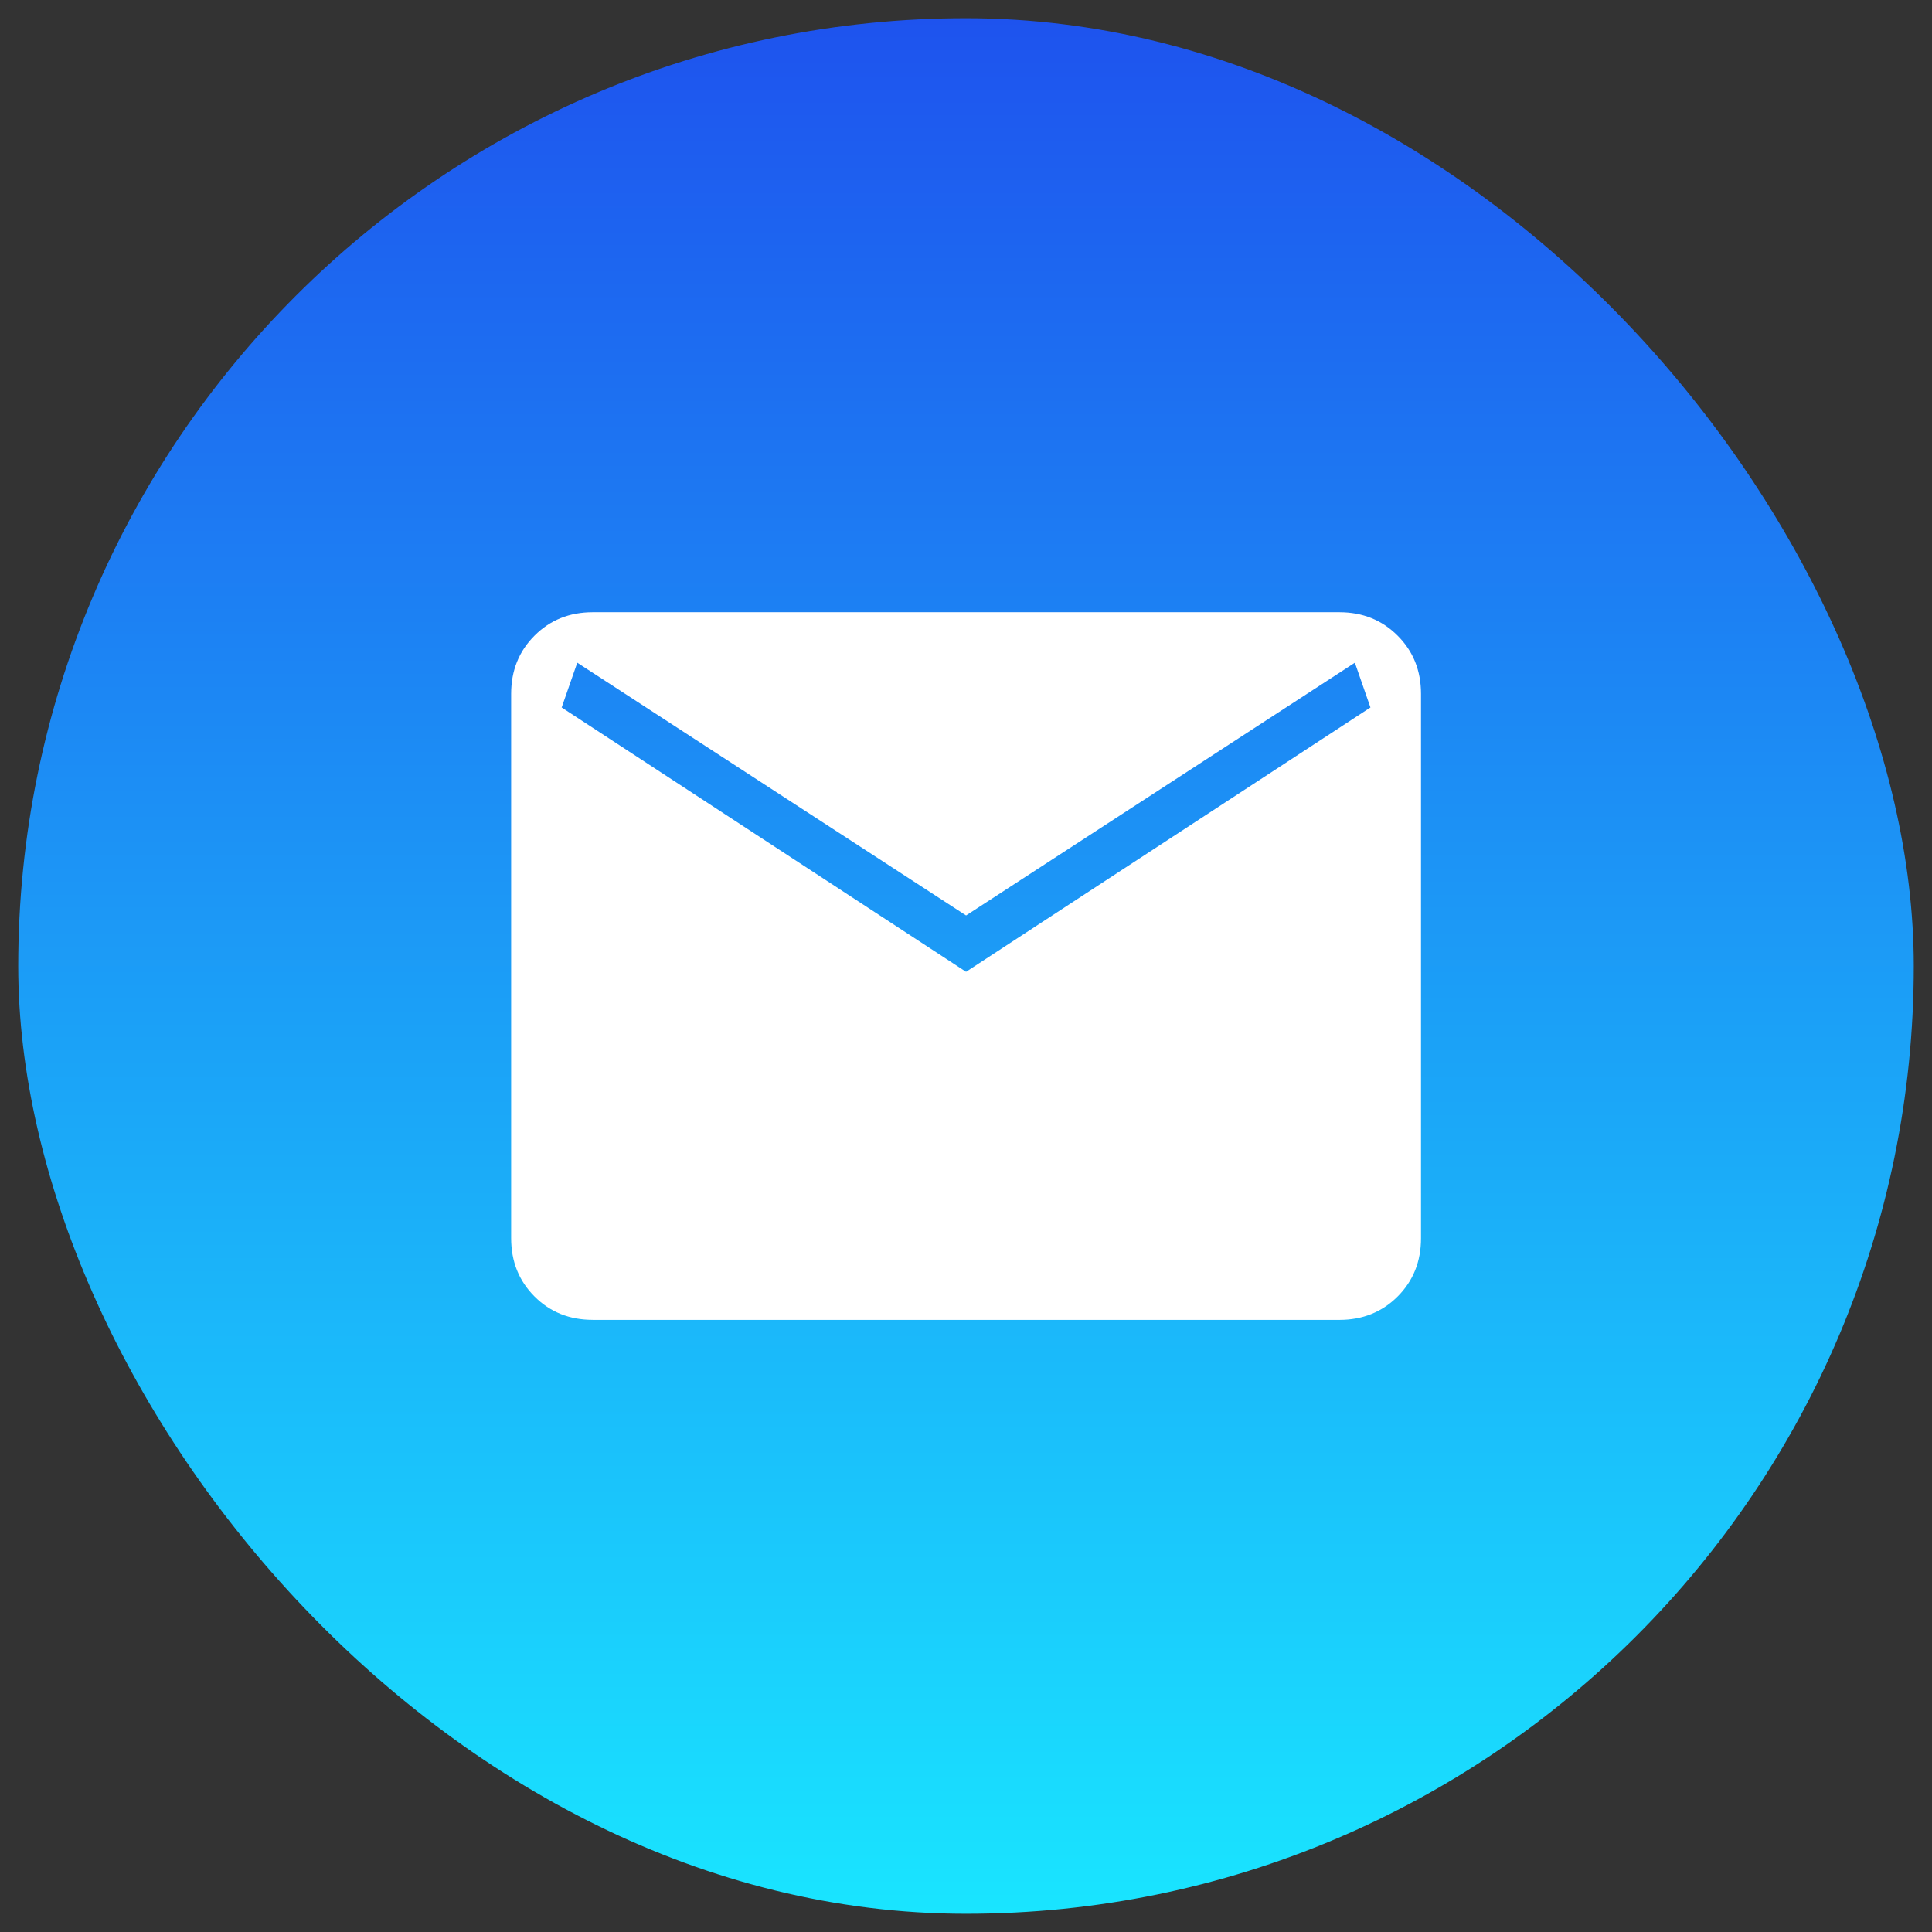 <svg xmlns="http://www.w3.org/2000/svg" width="53" height="53" fill="none" viewBox="0 0 53 53">
  <rect x="0" y="0" width="53" height="53" fill="#333333" stroke="none"/>
  <rect width="52" height="52" x=".5" y=".5" fill="url(#a)" rx="26"/>
  <path fill="#fff" d="M16.261 36.207c-.638 0-1.17-.213-1.597-.64-.428-.428-.642-.961-.642-1.6V19.034c0-.638.214-1.17.642-1.597.427-.428.96-.642 1.597-.642h20.481c.638 0 1.17.214 1.598.642.428.427.642.96.642 1.597v14.935c0 .638-.214 1.17-.64 1.597-.429.428-.962.642-1.6.642h-20.48Zm10.24-9.547 11.094-7.252-.427-1.228-10.666 6.934-10.666-6.934-.428 1.228 11.094 7.252Z"/>
  <defs>
    <linearGradient id="a" x1="26.5" x2="26.5" y1=".5" y2="52.5" gradientUnits="userSpaceOnUse">
      <stop stop-color="#1E53EE"/>
      <stop offset="1" stop-color="#19E5FF"/>
    </linearGradient>
  </defs>
</svg>
